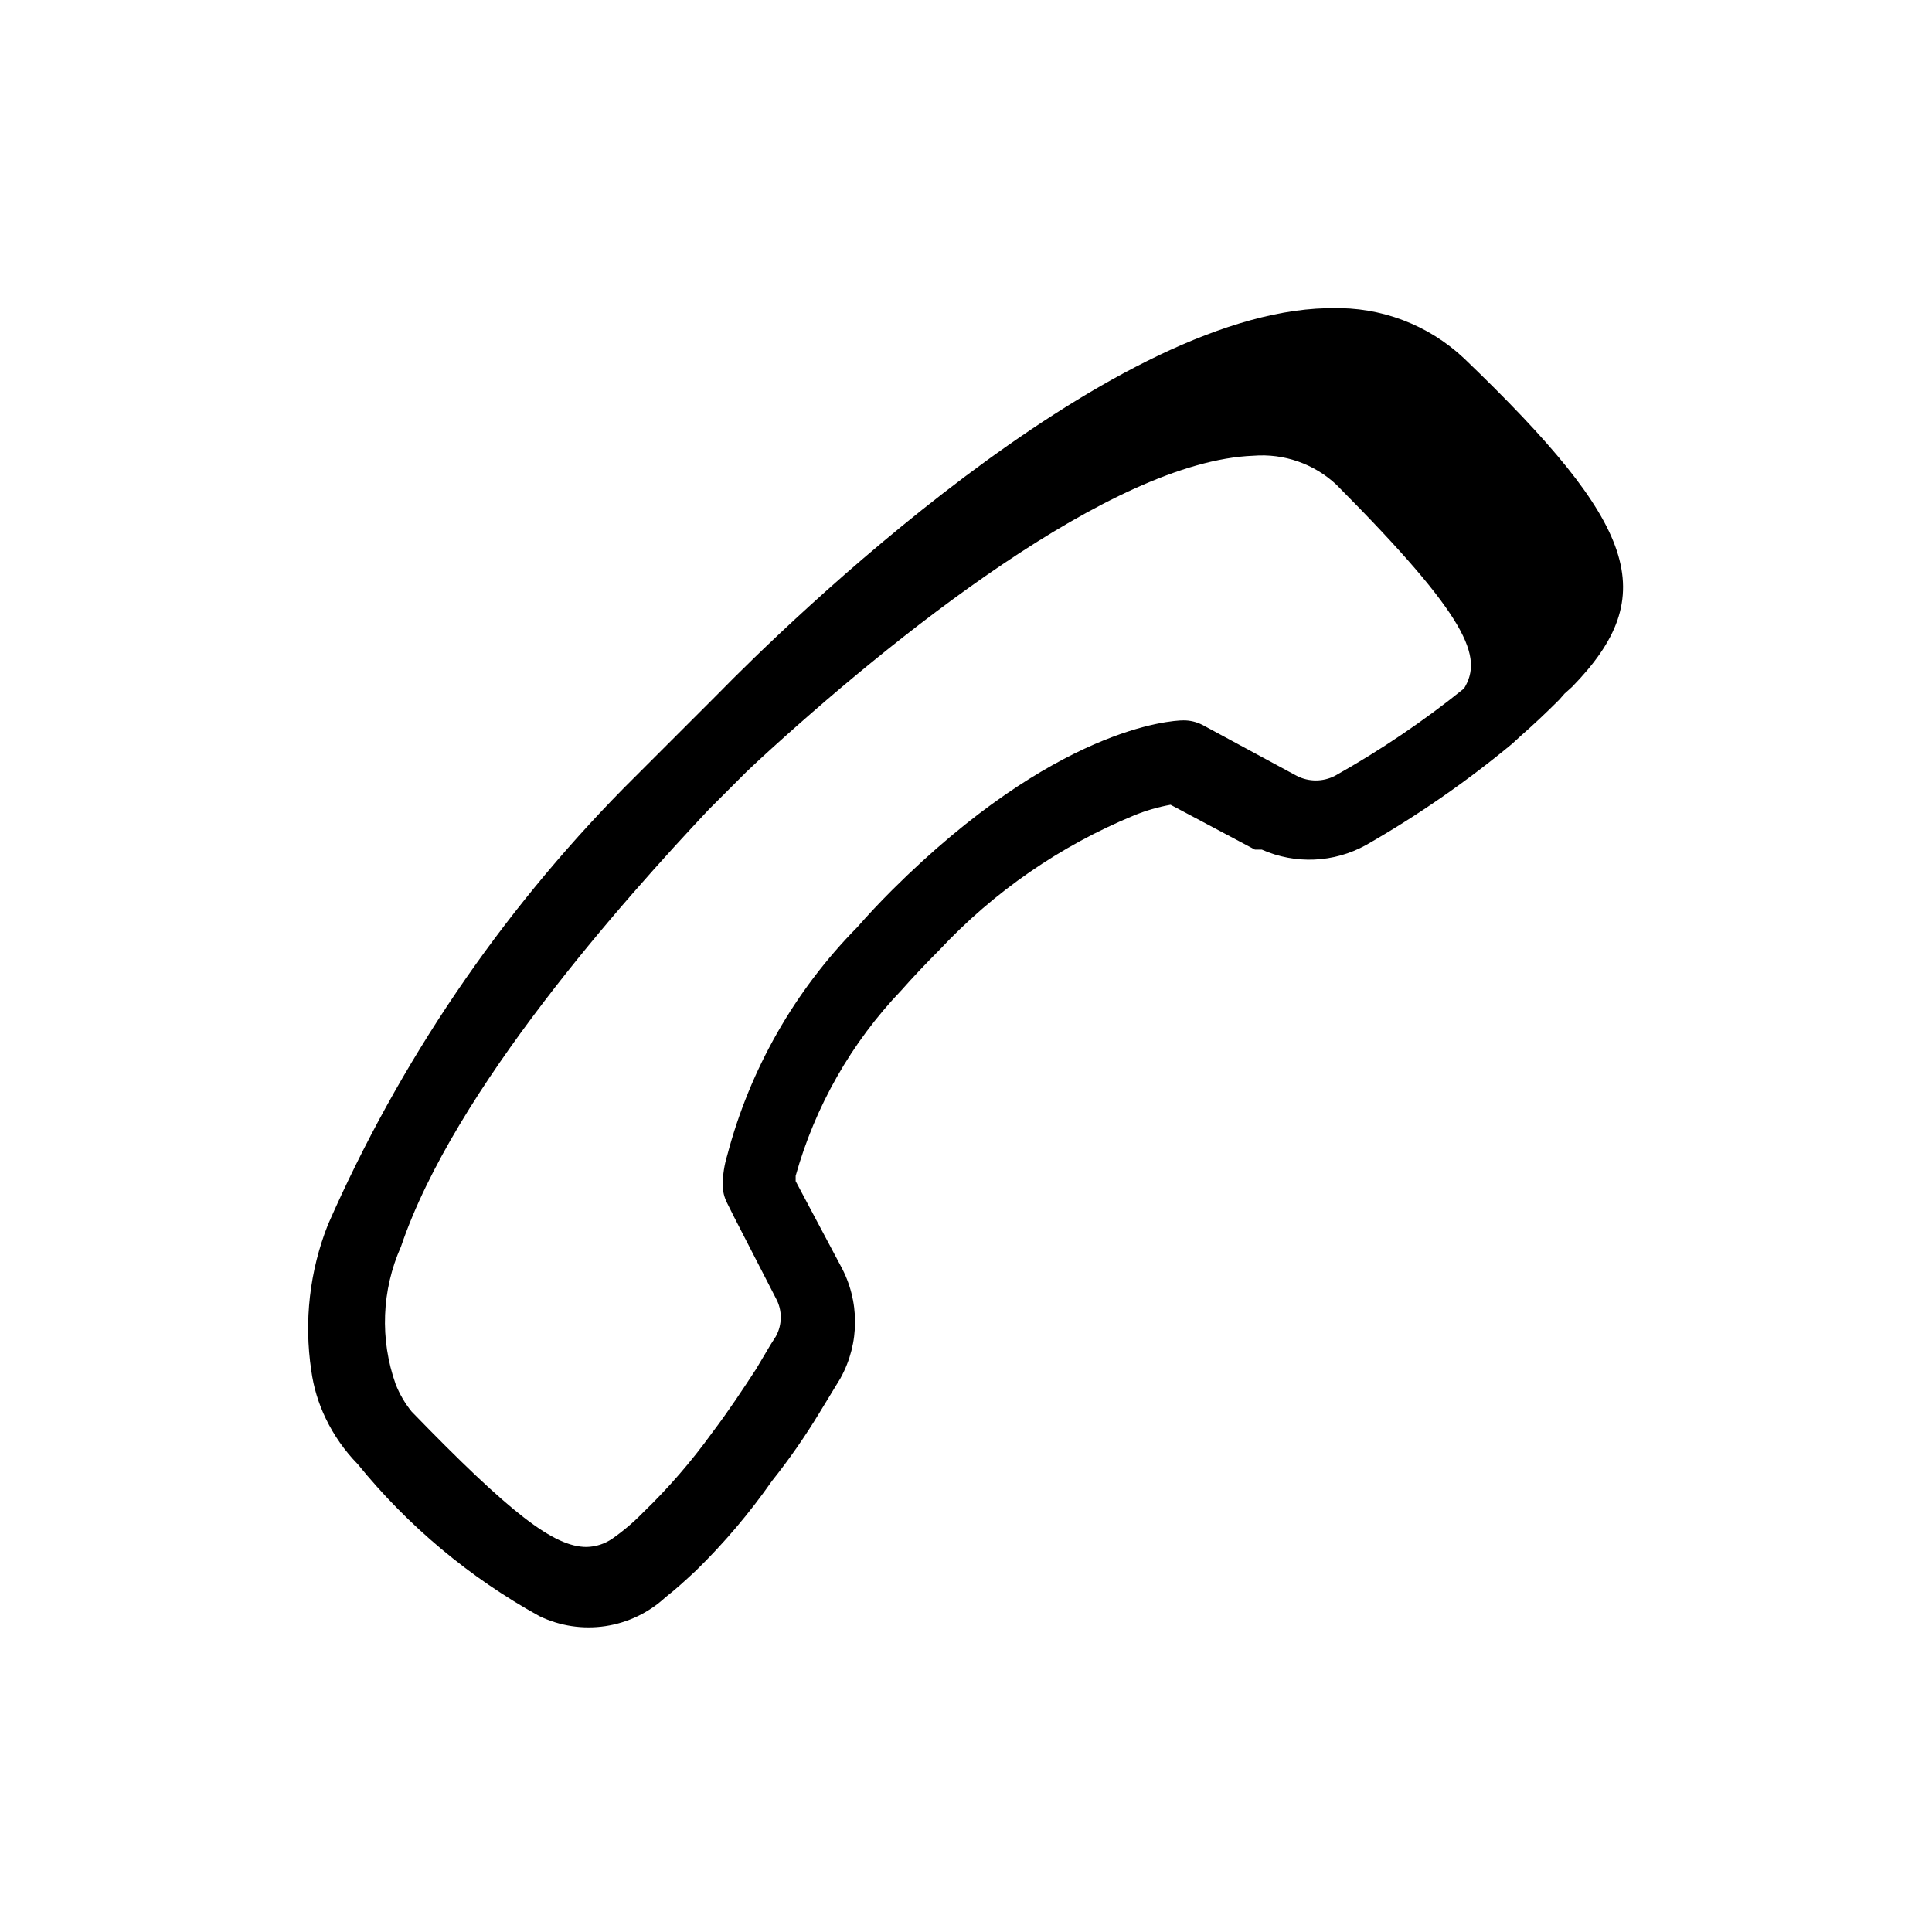 <?xml version="1.0" encoding="UTF-8"?>
<!-- Uploaded to: ICON Repo, www.svgrepo.com, Generator: ICON Repo Mixer Tools -->
<svg fill="#000000" width="800px" height="800px" version="1.1" viewBox="144 144 512 512" xmlns="http://www.w3.org/2000/svg">
 <path d="m532 238.98c-9.461-8.91-22.074-13.695-35.066-13.301h-1.41c-58.844 1.41-143.29 83.832-161.22 102.17l-1.609 1.613-23.379 23.379c-32.949 33.469-59.516 72.668-78.391 115.67-4.871 12.281-6.402 25.629-4.434 38.695 0.598 4.406 1.891 8.691 3.828 12.695 2.144 4.461 5.004 8.547 8.465 12.09 13.316 16.406 29.668 30.09 48.164 40.305 5.434 2.621 11.535 3.539 17.5 2.641 5.969-0.898 11.527-3.574 15.953-7.68 2.621-2.016 5.238-4.434 8.062-7.055l-0.004 0.004c7.441-7.285 14.188-15.246 20.152-23.781 4.543-5.707 8.715-11.699 12.496-17.934l5.644-9.27-0.004-0.004c5.129-9.277 5.129-20.543 0-29.824l-11.891-22.371v-1.41c5.164-18.438 14.781-35.328 28.012-49.168 3.023-3.426 6.449-7.055 10.078-10.68v-0.004c14.441-15.449 32.035-27.613 51.59-35.668 3.117-1.277 6.359-2.223 9.672-2.82l22.371 11.891h1.812v-0.004c8.887 3.945 19.105 3.496 27.609-1.207 13.645-7.805 26.59-16.773 38.691-26.805l2.418-2.215c3.223-2.82 6.648-6.047 10.078-9.473l1.41-1.613 2.016-1.812c23.781-24.383 17.332-42.926-28.617-87.059zm0 87.461c-10.75 8.672-22.211 16.426-34.258 23.176-3.164 1.617-6.914 1.617-10.078 0l-24.988-13.504v0.004c-1.559-0.805-3.285-1.219-5.039-1.211-3.426 0-34.059 2.016-77.184 44.941-3.426 3.426-6.449 6.648-9.27 9.875-16.57 16.793-28.453 37.637-34.461 60.457-0.777 2.547-1.184 5.195-1.207 7.859 0.016 1.684 0.43 3.34 1.207 4.836l1.812 3.629 11.086 21.559c1.723 3.141 1.723 6.941 0 10.078l-1.41 2.215-3.828 6.449c-3.426 5.238-7.254 11.082-11.688 16.93-5.473 7.586-11.609 14.664-18.34 21.16-2.465 2.531-5.164 4.824-8.062 6.852-2.016 1.395-4.398 2.168-6.852 2.215-8.664 0-20.152-8.867-46.352-35.871-1.77-2.188-3.195-4.633-4.231-7.254-4.227-11.887-3.723-24.949 1.41-36.477 14.105-41.715 59.246-92.098 81.617-115.88l10.074-10.074 3.223-3.023c34.863-32.043 93.305-79.199 130.99-80.609h0.004c8.07-0.648 16.043 2.129 21.965 7.656 35.266 35.469 38.895 45.746 33.855 54.008z"/>
</svg>